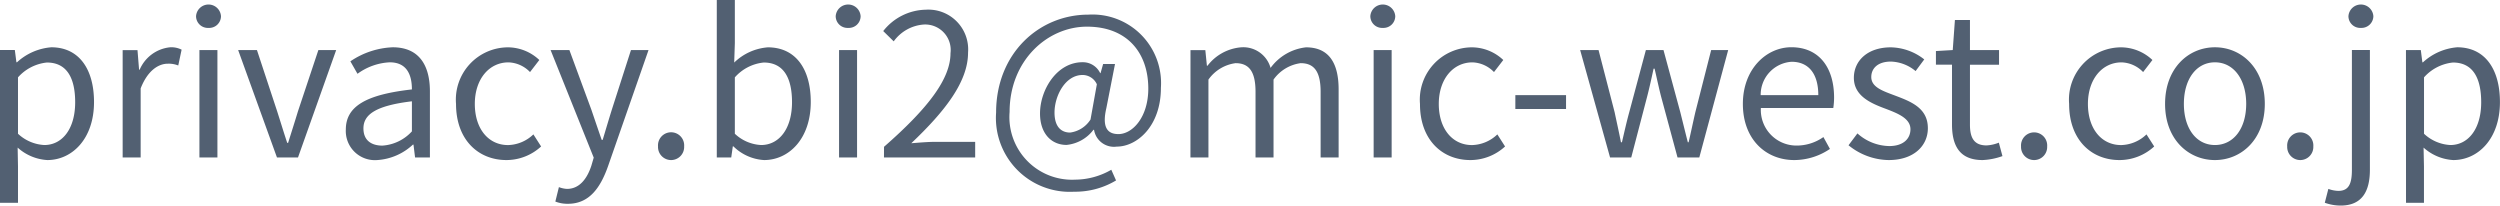 <svg xmlns="http://www.w3.org/2000/svg" width="202.176" height="16.625" viewBox="0 0 202.176 16.625">
  <path id="パス_36952" data-name="パス 36952" d="M1.472,22.664H2.928V19.72L2.9,18.2a3.92,3.92,0,0,0,2.4,1.008c2,0,3.776-1.712,3.776-4.688,0-2.672-1.216-4.432-3.456-4.432A4.633,4.633,0,0,0,2.848,11.3H2.8l-.128-.992h-1.2Zm3.584-4.672a3.367,3.367,0,0,1-2.128-.912V12.52a3.622,3.622,0,0,1,2.336-1.2c1.648,0,2.288,1.3,2.288,3.216C7.552,16.7,6.5,17.992,5.056,17.992ZM11.392,19h1.456V13.416c.576-1.488,1.472-2,2.192-2a2.056,2.056,0,0,1,.848.144l.272-1.28a1.852,1.852,0,0,0-.928-.192A3,3,0,0,0,12.768,11.9H12.72l-.128-1.584h-1.2ZM17.6,19h1.456V10.312H17.6Zm.736-10.48a.952.952,0,0,0,1.008-.944,1.01,1.01,0,0,0-2.016,0A.952.952,0,0,0,18.336,8.52ZM23.872,19h1.7l3.088-8.688h-1.44l-1.648,4.944c-.256.848-.544,1.744-.8,2.56H24.7c-.272-.816-.544-1.712-.816-2.56l-1.632-4.944h-1.52Zm8.112.208a4.655,4.655,0,0,0,2.88-1.248h.048L35.04,19h1.2V13.656c0-2.144-.9-3.568-3.008-3.568a6.535,6.535,0,0,0-3.424,1.136l.576,1.008a4.787,4.787,0,0,1,2.608-.928c1.424,0,1.792,1.072,1.792,2.192-3.7.416-5.344,1.36-5.344,3.248A2.355,2.355,0,0,0,31.984,19.208ZM32.4,18.04c-.864,0-1.536-.4-1.536-1.392,0-1.12.992-1.84,3.92-2.192v2.432A3.551,3.551,0,0,1,32.4,18.04Zm10.032,1.168a4.143,4.143,0,0,0,2.8-1.1l-.624-.976a3.063,3.063,0,0,1-2.048.864c-1.6,0-2.688-1.328-2.688-3.328s1.152-3.36,2.72-3.36a2.522,2.522,0,0,1,1.744.784l.752-.976a3.715,3.715,0,0,0-2.544-1.024,4.23,4.23,0,0,0-4.192,4.576C38.352,17.544,40.128,19.208,42.432,19.208Zm4.976,3.536c1.728,0,2.624-1.312,3.232-3.024l3.28-9.408H52.5l-1.552,4.832c-.24.768-.5,1.648-.736,2.432h-.08c-.272-.784-.576-1.68-.832-2.432L47.52,10.312H46l3.488,8.7-.192.656c-.352,1.072-.976,1.872-1.968,1.872a2.076,2.076,0,0,1-.656-.144l-.288,1.168A2.675,2.675,0,0,0,47.408,22.744Zm8.336-3.536A1.057,1.057,0,0,0,56.8,18.1a1.059,1.059,0,1,0-2.112,0A1.057,1.057,0,0,0,55.744,19.208Zm7.52,0c2,0,3.776-1.712,3.776-4.7,0-2.656-1.216-4.416-3.472-4.416a4.377,4.377,0,0,0-2.72,1.232L60.9,9.752V6.264H59.44V19h1.168l.128-.9h.048A3.849,3.849,0,0,0,63.264,19.208Zm-.24-1.216A3.335,3.335,0,0,1,60.9,17.08V12.52a3.588,3.588,0,0,1,2.336-1.2c1.648,0,2.288,1.3,2.288,3.216C65.52,16.7,64.464,17.992,63.024,17.992ZM69.328,19h1.456V10.312H69.328Zm.736-10.48a.952.952,0,0,0,1.008-.944,1.01,1.01,0,0,0-2.016,0A.952.952,0,0,0,70.064,8.52ZM72.96,19h7.376V17.736H77.088c-.592,0-1.312.064-1.92.112,2.752-2.608,4.592-4.992,4.592-7.328a3.218,3.218,0,0,0-3.408-3.472A4.486,4.486,0,0,0,72.9,8.776l.848.832a3.284,3.284,0,0,1,2.432-1.36,2.062,2.062,0,0,1,2.16,2.32c0,2.016-1.7,4.352-5.376,7.568Zm15.376,2.768a6.425,6.425,0,0,0,3.392-.912l-.384-.864a5.894,5.894,0,0,1-2.912.8A5.065,5.065,0,0,1,83.12,15.32c0-4.176,3.072-6.9,6.256-6.9,3.248,0,4.96,2.112,4.96,5.008,0,2.32-1.28,3.68-2.416,3.68-.976,0-1.312-.656-.976-2.1l.7-3.568h-.96l-.208.736h-.032a1.548,1.548,0,0,0-1.424-.88c-2.1,0-3.44,2.256-3.44,4.144,0,1.632.928,2.544,2.144,2.544A3.1,3.1,0,0,0,89.9,16.76h.048a1.631,1.631,0,0,0,1.84,1.36c1.616,0,3.568-1.632,3.568-4.752a5.547,5.547,0,0,0-5.872-5.92c-3.984,0-7.456,3.136-7.456,7.92A5.977,5.977,0,0,0,88.336,21.768Zm-.32-4.784c-.72,0-1.264-.464-1.264-1.616,0-1.344.864-3.04,2.272-3.04a1.272,1.272,0,0,1,1.152.752l-.512,2.848A2.315,2.315,0,0,1,88.016,16.984ZM97.744,19H99.2V12.7a3.209,3.209,0,0,1,2.192-1.328c1.1,0,1.616.688,1.616,2.32V19h1.456V12.7a3.209,3.209,0,0,1,2.192-1.328c1.1,0,1.616.688,1.616,2.32V19h1.456V13.5c0-2.224-.848-3.408-2.64-3.408a4.107,4.107,0,0,0-2.864,1.664,2.291,2.291,0,0,0-2.4-1.664,3.817,3.817,0,0,0-2.7,1.488h-.048l-.128-1.264h-1.2Zm14.816,0h1.456V10.312H112.56ZM113.3,8.52a.952.952,0,0,0,1.008-.944,1.01,1.01,0,0,0-2.016,0A.952.952,0,0,0,113.3,8.52Zm7.088,10.688a4.143,4.143,0,0,0,2.8-1.1l-.624-.976a3.063,3.063,0,0,1-2.048.864c-1.6,0-2.688-1.328-2.688-3.328s1.152-3.36,2.72-3.36a2.522,2.522,0,0,1,1.744.784l.752-.976a3.715,3.715,0,0,0-2.544-1.024,4.23,4.23,0,0,0-4.192,4.576C116.3,17.544,118.08,19.208,120.384,19.208Zm3.632-4.128h4.1V13.96h-4.1ZM131.68,19h1.712l1.216-4.656c.224-.832.4-1.648.592-2.528h.08c.208.88.368,1.68.592,2.5L137.136,19h1.76l2.336-8.688h-1.376l-1.28,5.024c-.192.832-.352,1.616-.544,2.432h-.064c-.208-.816-.4-1.6-.608-2.432L136,10.312h-1.424l-1.344,5.024c-.224.816-.4,1.616-.592,2.432h-.08c-.16-.816-.336-1.6-.512-2.432l-1.3-5.024h-1.488Zm14.9.208a5.171,5.171,0,0,0,2.88-.9l-.528-.96a3.745,3.745,0,0,1-2.176.688,2.879,2.879,0,0,1-2.88-3.04h5.856a5.685,5.685,0,0,0,.064-.832c0-2.48-1.248-4.08-3.456-4.08-2.016,0-3.92,1.76-3.92,4.576C142.416,17.528,144.272,19.208,146.576,19.208Zm-2.72-5.248a2.673,2.673,0,0,1,2.5-2.7c1.36,0,2.16.944,2.16,2.7Zm10.352,5.248c2.048,0,3.168-1.168,3.168-2.576,0-1.648-1.392-2.16-2.656-2.64-.976-.368-1.92-.672-1.92-1.5,0-.672.5-1.248,1.584-1.248a3.269,3.269,0,0,1,2,.768l.7-.944a4.5,4.5,0,0,0-2.7-.976c-1.888,0-2.992,1.088-2.992,2.464,0,1.472,1.376,2.064,2.592,2.512.96.368,1.984.768,1.984,1.648,0,.752-.56,1.36-1.712,1.36a3.941,3.941,0,0,1-2.576-1.024l-.72.96A5.24,5.24,0,0,0,154.208,19.208Zm7.6,0a5.47,5.47,0,0,0,1.6-.32L163.12,17.8a3.078,3.078,0,0,1-.992.224c-1.008,0-1.344-.608-1.344-1.68V11.5h2.352V10.312h-2.352V7.88h-1.216l-.176,2.432-1.36.08v1.1h1.3v4.816C159.328,18.056,159.952,19.208,161.808,19.208Zm4.16,0a1.057,1.057,0,0,0,1.056-1.1,1.059,1.059,0,1,0-2.112,0A1.057,1.057,0,0,0,165.968,19.208Zm6.912,0a4.143,4.143,0,0,0,2.8-1.1l-.624-.976a3.063,3.063,0,0,1-2.048.864c-1.6,0-2.688-1.328-2.688-3.328s1.152-3.36,2.72-3.36a2.522,2.522,0,0,1,1.744.784l.752-.976a3.715,3.715,0,0,0-2.544-1.024,4.23,4.23,0,0,0-4.192,4.576C168.8,17.544,170.576,19.208,172.88,19.208Zm7.712,0c2.128,0,4.032-1.664,4.032-4.544,0-2.9-1.9-4.576-4.032-4.576s-4.032,1.68-4.032,4.576C176.56,17.544,178.464,19.208,180.592,19.208Zm0-1.216c-1.5,0-2.512-1.328-2.512-3.328s1.008-3.36,2.512-3.36,2.528,1.36,2.528,3.36S182.1,17.992,180.592,17.992Zm6.9,1.216a1.057,1.057,0,0,0,1.056-1.1,1.059,1.059,0,1,0-2.112,0A1.057,1.057,0,0,0,187.488,19.208Zm3.264,3.68c1.712,0,2.368-1.12,2.368-2.9v-9.68h-1.456v9.68c0,1.056-.208,1.712-1.088,1.712a2.464,2.464,0,0,1-.816-.16l-.288,1.12A3.757,3.757,0,0,0,190.752,22.888ZM192.4,8.52a.961.961,0,0,0,1.008-.944,1.01,1.01,0,0,0-2.016,0A.952.952,0,0,0,192.4,8.52Zm3.648,14.144H197.5V19.72l-.032-1.52a3.92,3.92,0,0,0,2.4,1.008c2,0,3.776-1.712,3.776-4.688,0-2.672-1.216-4.432-3.456-4.432a4.633,4.633,0,0,0-2.768,1.216h-.048l-.128-.992h-1.2Zm3.584-4.672a3.367,3.367,0,0,1-2.128-.912V12.52a3.622,3.622,0,0,1,2.336-1.2c1.648,0,2.288,1.3,2.288,3.216C202.128,16.7,201.072,17.992,199.632,17.992Z" transform="translate(-1.473 -6.264)" fill="#526072"/>
</svg>

